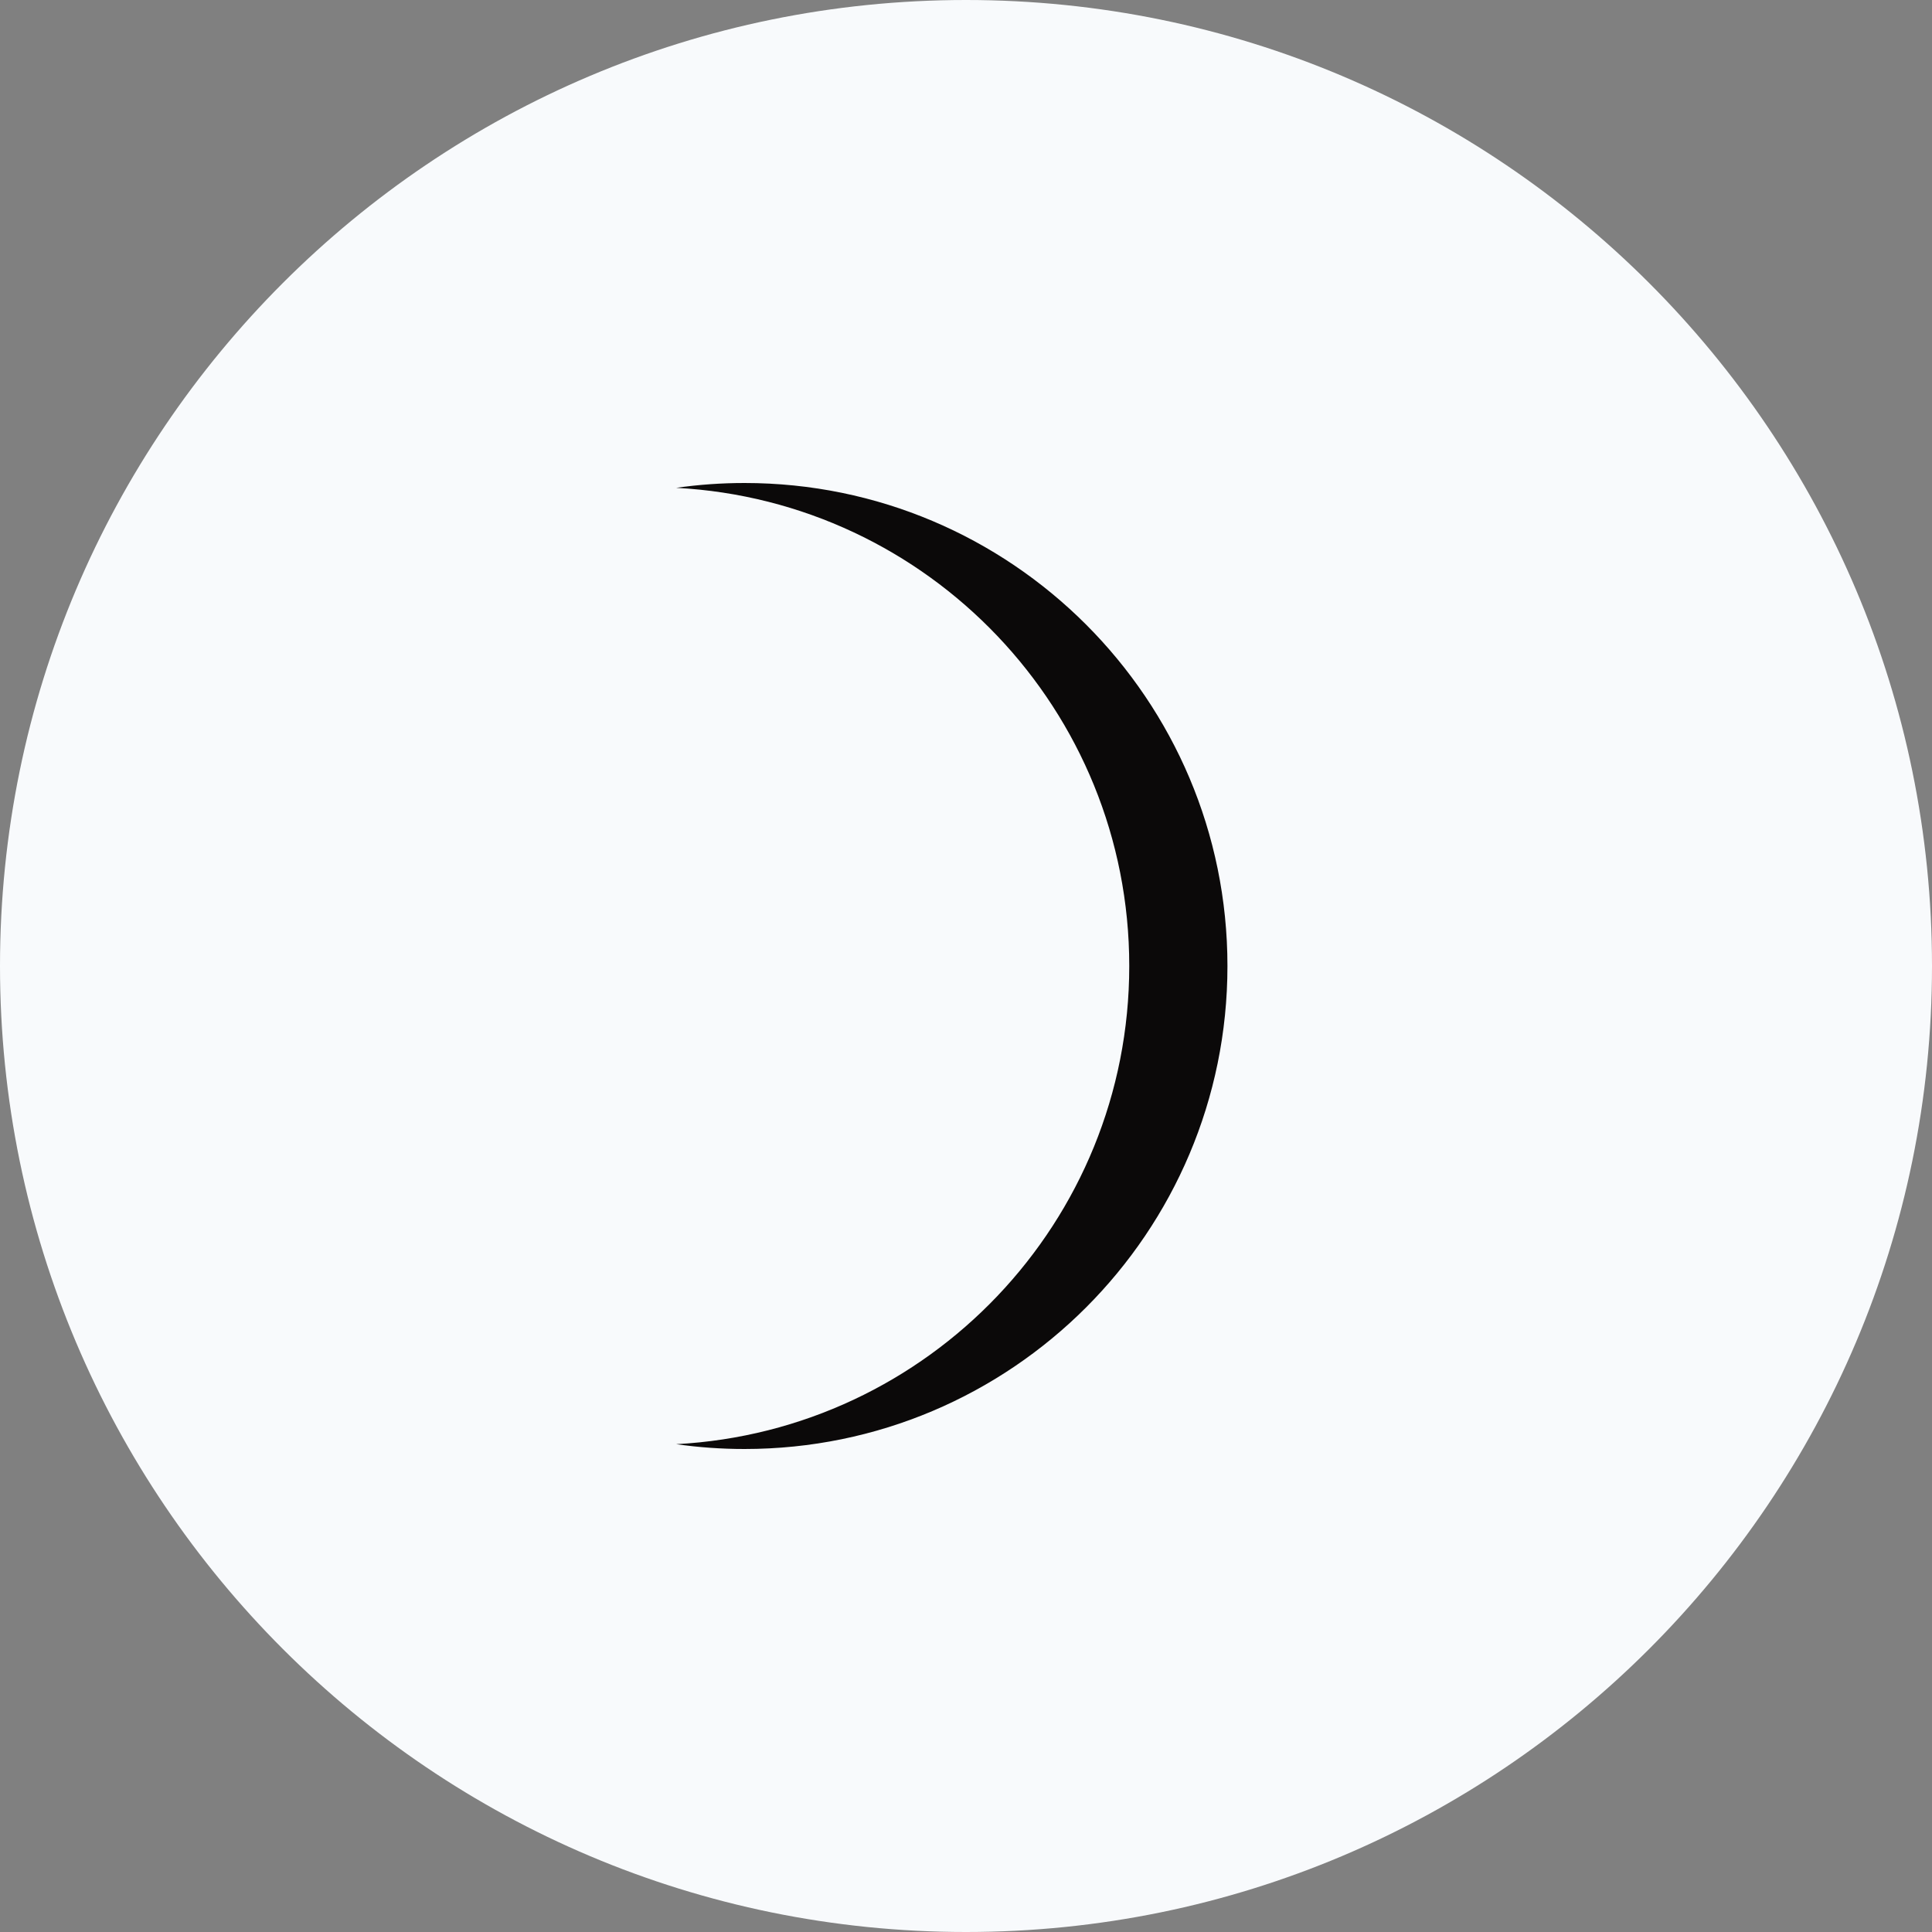 <svg width="40" height="40" viewBox="0 0 40 40" fill="none" xmlns="http://www.w3.org/2000/svg">
<rect x="0" y="0" width="40" height="40" fill="#808080" stroke="none"/>
<g clip-path="url(#clip0_41_410)">
<g clip-path="url(#clip1_41_410)">
<path d="M20 40C31.046 40 40 31.046 40 20C40 8.954 31.046 0 20 0C8.954 0 0 8.954 0 20C0 31.046 8.954 40 20 40Z" fill="url(#paint0_linear_41_410)"/>
<path fill-rule="evenodd" clip-rule="evenodd" d="M25.413 20C25.413 25.522 20.936 30 15.414 30C14.934 30 14.461 29.966 14 29.9C19.227 29.622 23.38 25.297 23.38 20C23.38 14.703 19.227 10.378 14 10.1C14.461 10.034 14.934 10 15.414 10C20.936 10 25.413 14.478 25.413 20Z" fill="#0B0909"/>
</g>
</g>
<defs>
<linearGradient id="paint0_linear_41_410" x1="2000" y1="0" x2="2000" y2="4000" gradientUnits="userSpaceOnUse">
<stop stop-color="#F8FAFC"/>
<stop offset="1" stop-color="#E2E8F0"/>
</linearGradient>
<clipPath id="clip0_41_410">
<rect width="40" height="40" fill="white"/>
</clipPath>
<clipPath id="clip1_41_410">
<rect width="40" height="40" fill="white"/>
</clipPath>
</defs>
</svg>
